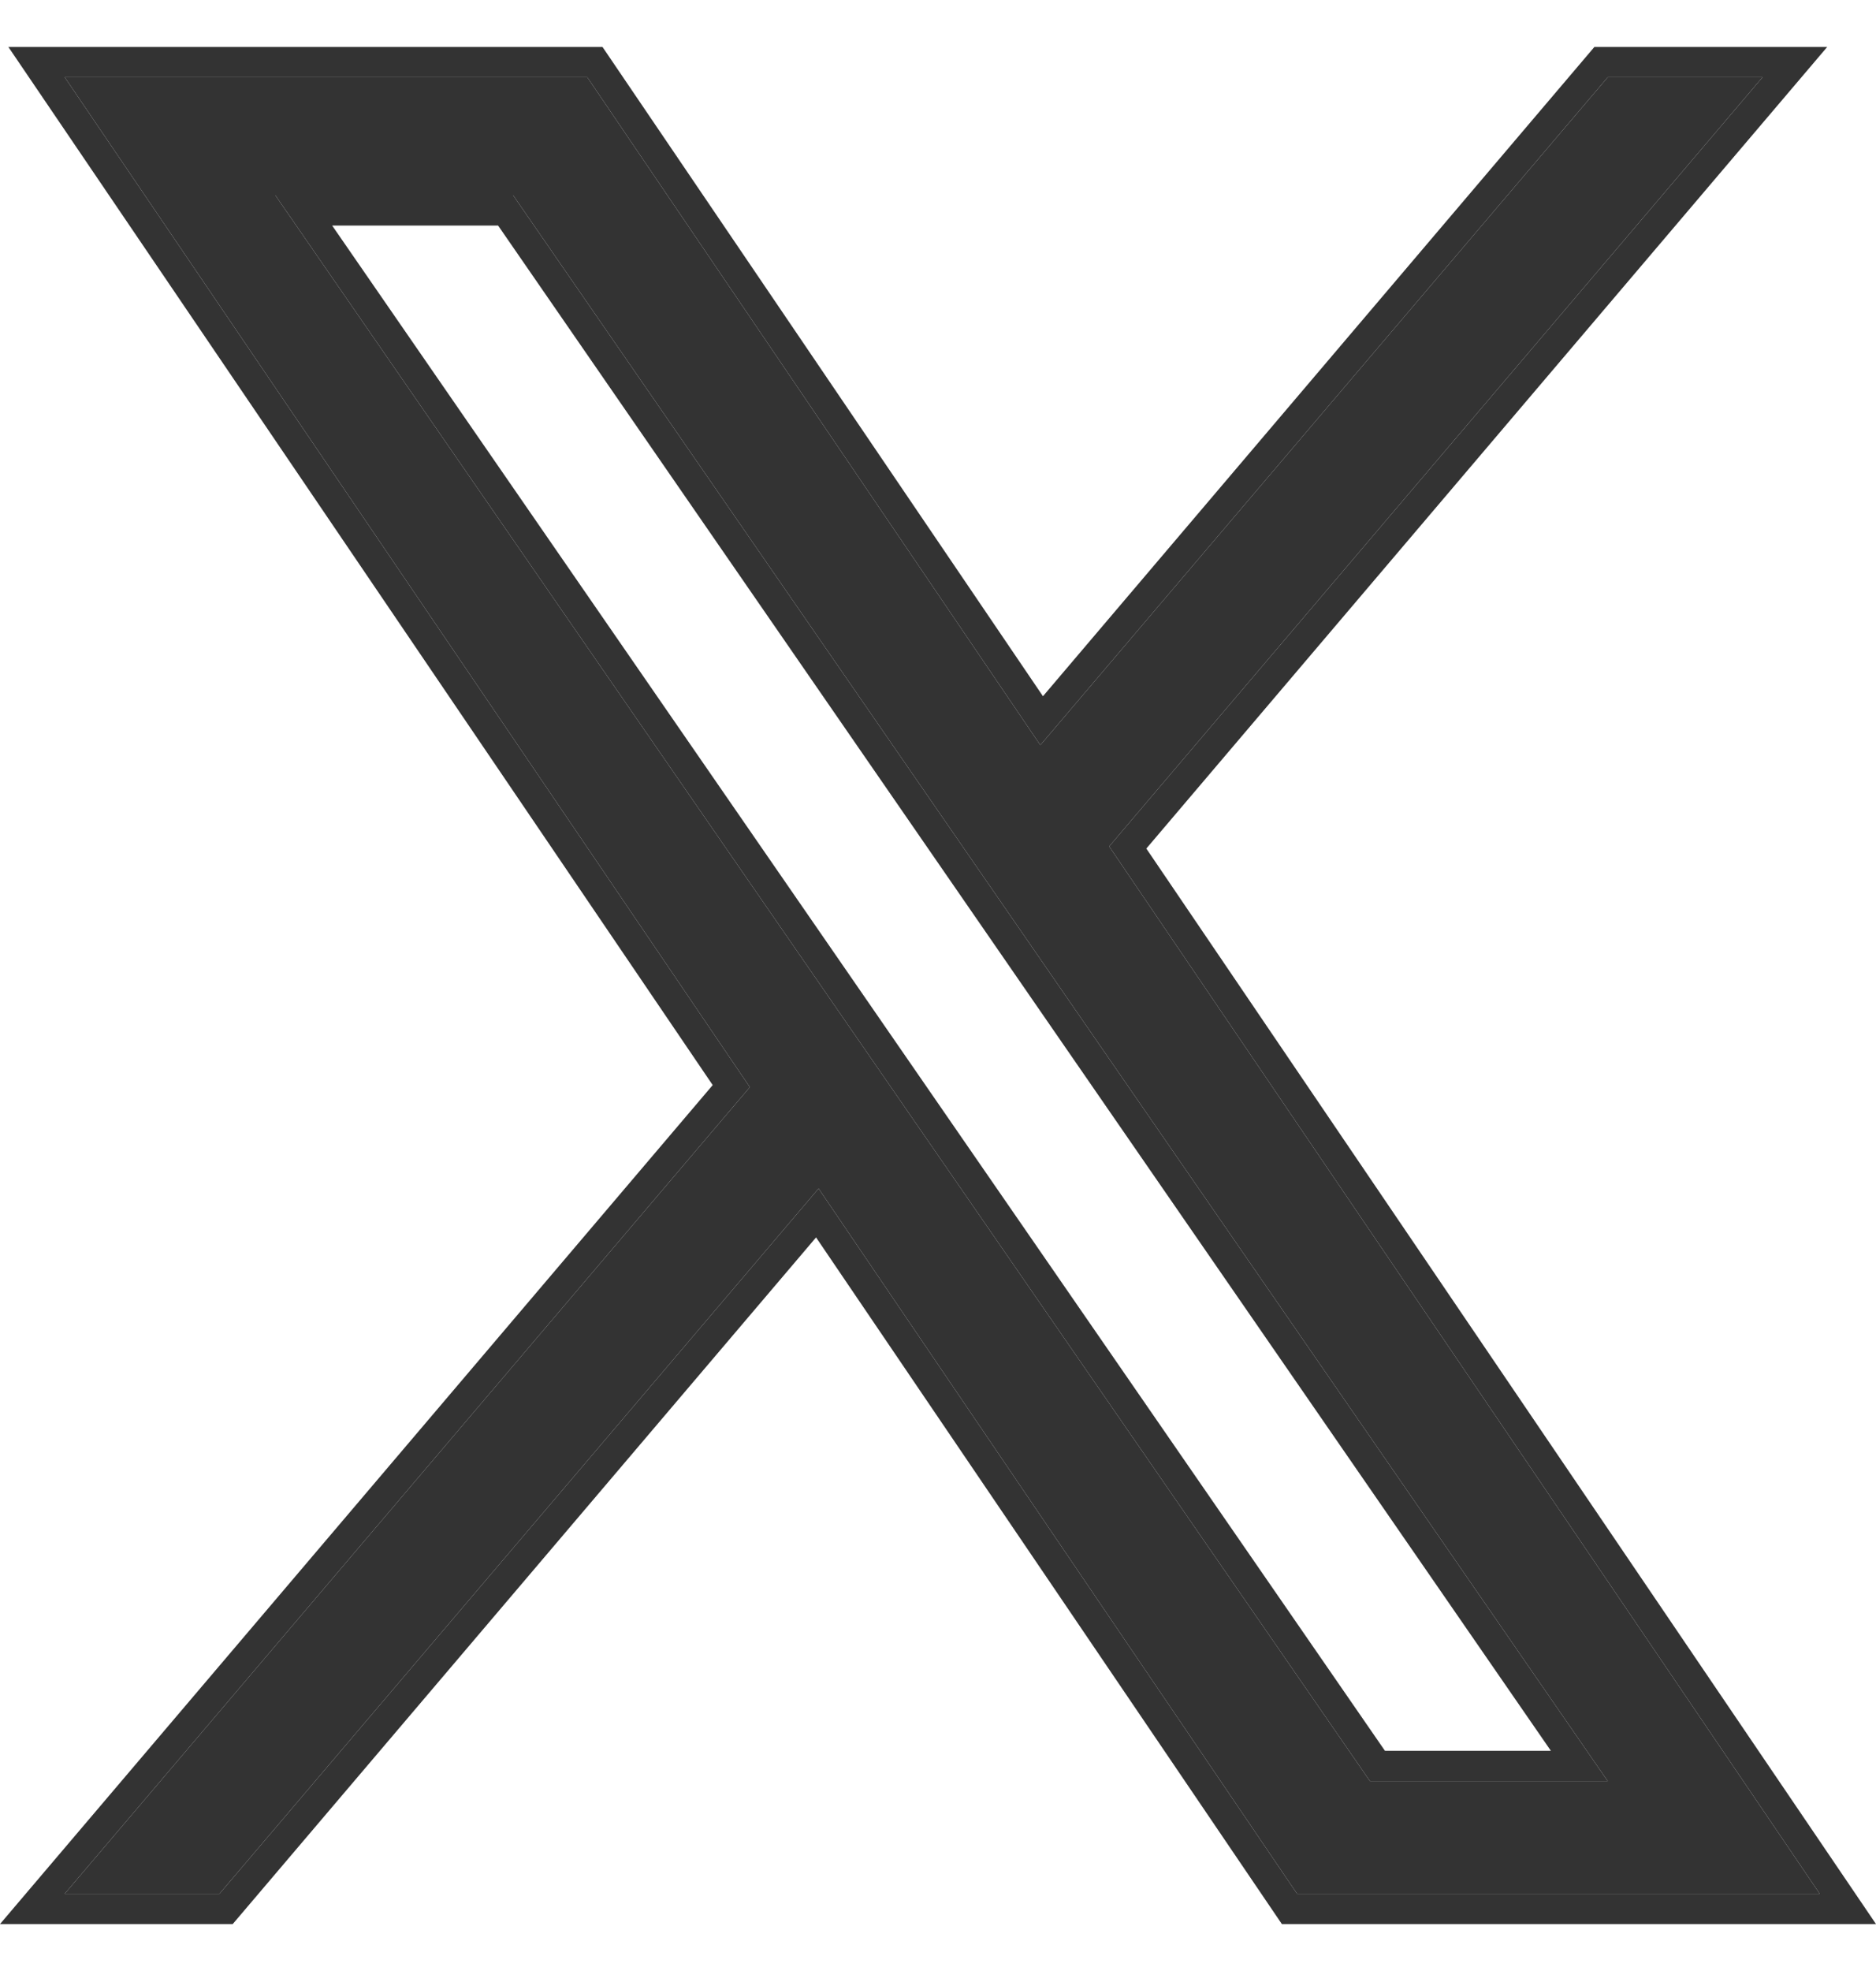<svg width="20" height="21" viewBox="0 0 20 21" fill="none" xmlns="http://www.w3.org/2000/svg">
<path d="M11.825 9.018L18.79 0.823H17.14L11.091 7.939L6.261 0.823H0.69L7.994 11.583L0.69 20.177H2.34L8.727 12.663L13.828 20.177H19.4L11.825 9.018ZM9.564 11.678L2.935 2.08H5.47L17.14 18.977H14.605L9.564 11.678Z" fill="#333333"/>
<path fill-rule="evenodd" clip-rule="evenodd" d="M11.825 9.018L19.4 20.177H13.828L8.727 12.663L2.34 20.177H0.69L7.994 11.583L0.69 0.823H6.261L11.091 7.939L17.14 0.823H18.79L11.825 9.018ZM11.119 7.418L16.998 0.5H19.48L12.221 9.041L20 20.5H13.666L8.7 13.184L2.481 20.5H0L7.598 11.561L0.089 0.5H6.423L11.119 7.418ZM14.765 18.654H16.534L5.31 2.403H3.541L14.765 18.654ZM9.564 11.678L14.605 18.977H17.14L5.47 2.08H2.935L9.564 11.678Z" fill="#333333"/>
</svg>
